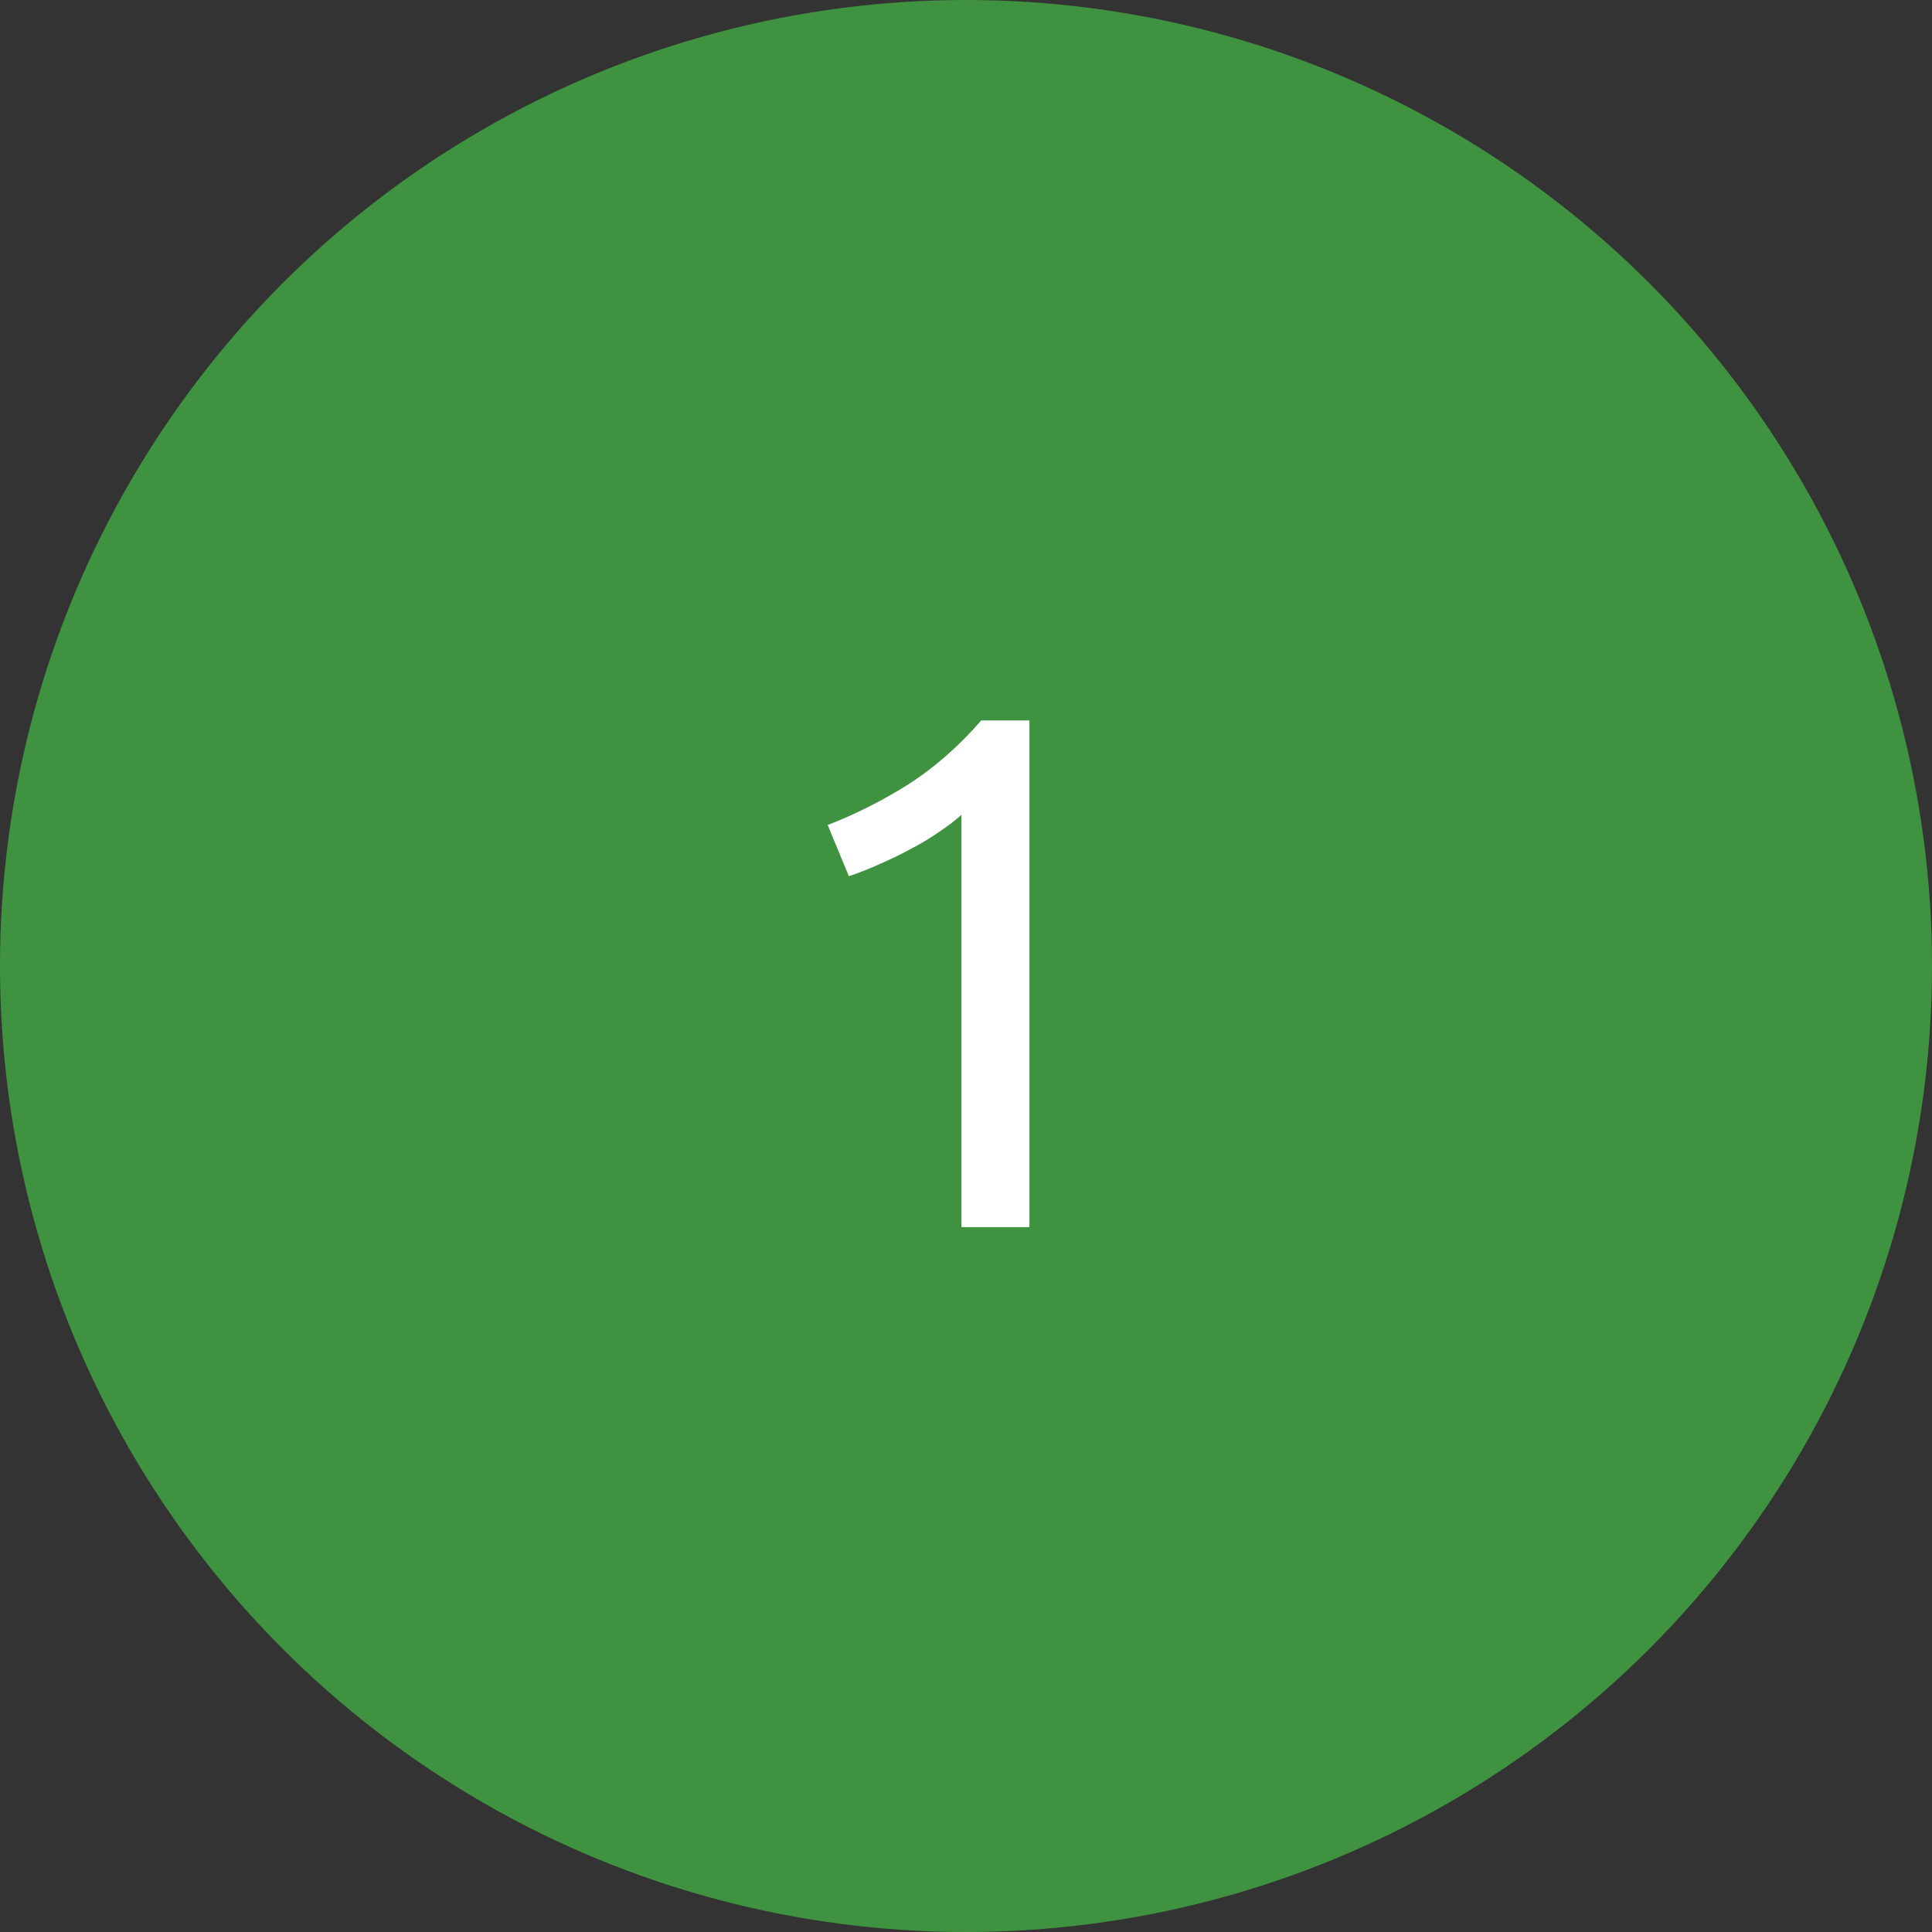 <svg width="74" height="74" viewBox="0 0 74 74" fill="none" xmlns="http://www.w3.org/2000/svg">
<rect x="0" y="0" width="74" height="74" fill="#333333" stroke="none"/>
<g clip-path="url(#clip0_26514_67222)">
<circle opacity="0.8" cx="37" cy="37" r="37" fill="#42AB44"/>
<path d="M31.702 31.6C32.766 31.189 33.802 30.667 34.81 30.032C35.818 29.379 36.742 28.567 37.582 27.596H39.43V47H36.826V31.208C36.602 31.413 36.322 31.628 35.986 31.852C35.668 32.076 35.314 32.291 34.922 32.496C34.548 32.701 34.147 32.897 33.718 33.084C33.307 33.271 32.906 33.429 32.514 33.56L31.702 31.6Z" fill="white"/>
</g>
<defs>
<clipPath id="clip0_26514_67222">
<rect width="74" height="74" fill="white"/>
</clipPath>
</defs>
</svg>
